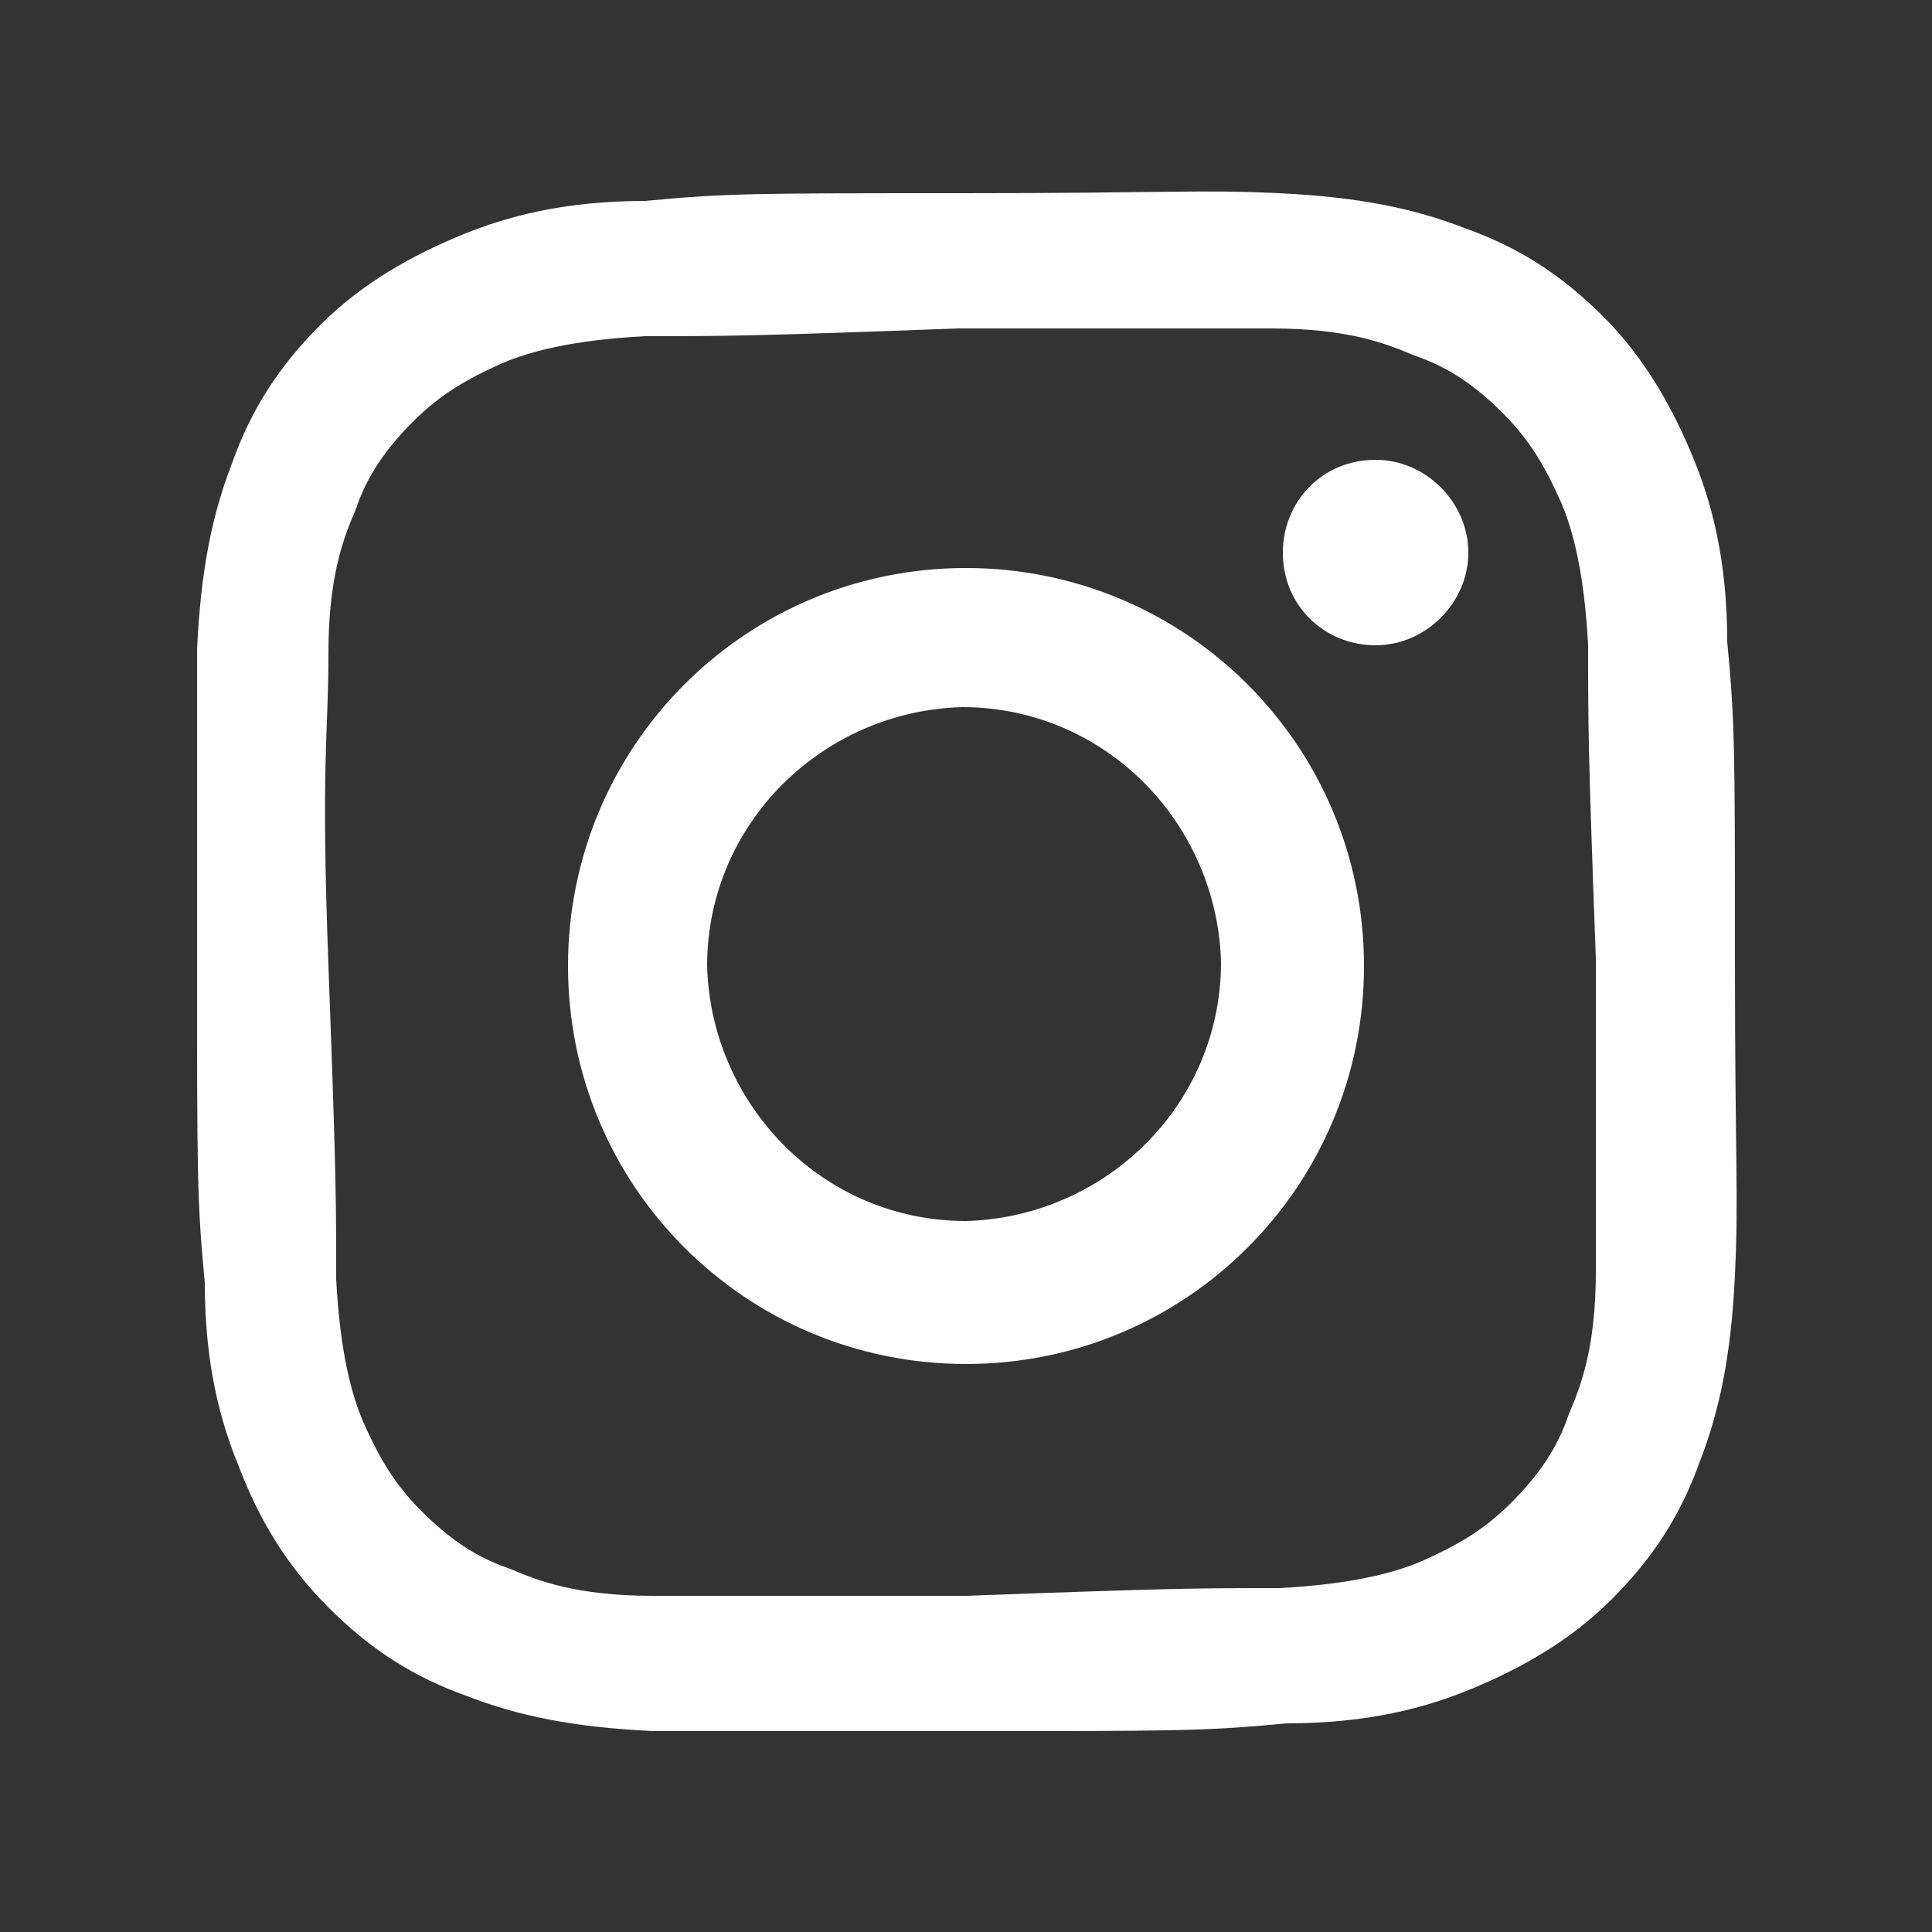 <?xml version="1.0" encoding="UTF-8"?>
<svg id="_레이어_1" xmlns="http://www.w3.org/2000/svg" version="1.1" viewBox="0 0 50 50">
  <rect x="0" y="0" width="50" height="50" fill="#333333" stroke="none"/>
  <!-- Generator: Adobe Illustrator 29.0.1, SVG Export Plug-In . SVG Version: 2.1.0 Build 192)  -->
  <defs>
    <style>
      .st0, .st1 {
        fill: #fff;
      }

      .st1 {
        display: none;
      }
    </style>
  </defs>
  <path class="st0" d="M16.7,5.2c-2.1,0-3.6.4-4.8.9s-2.5,1.2-3.6,2.3c-1.1,1.1-1.8,2.2-2.3,3.6-.5,1.3-.8,2.7-.9,4.8,0,2.1,0,2.8,0,8.2s0,6.1.2,8.2c0,2.1.4,3.6.9,4.8.5,1.3,1.2,2.5,2.3,3.6s2.2,1.8,3.6,2.3c1.3.5,2.7.8,4.8.9,2.1,0,2.8,0,8.2,0s6.1,0,8.2-.2c2.1,0,3.6-.4,4.8-.9s2.5-1.2,3.6-2.3,1.8-2.2,2.3-3.6c.5-1.3.8-2.7.9-4.8s0-2.8,0-8.2,0-6.1-.2-8.2c0-2.1-.4-3.6-.9-4.8s-1.2-2.5-2.3-3.6c-1.1-1.1-2.2-1.8-3.6-2.3-1.3-.5-2.7-.8-4.8-.9s-2.8,0-8.2,0-6.1,0-8.2.2M16.9,41.3c-2,0-3-.4-3.7-.7-.9-.3-1.6-.8-2.3-1.5-.7-.7-1.1-1.4-1.5-2.3-.3-.7-.6-1.8-.7-3.7,0-2.1,0-2.7-.2-8.1s0-5.9,0-8.1c0-2,.4-3,.7-3.7.3-.9.8-1.6,1.5-2.3.7-.7,1.4-1.1,2.3-1.5.7-.3,1.8-.6,3.7-.7,2.1,0,2.7,0,8.1-.2,5.4,0,5.9,0,8.1,0,2,0,3,.4,3.7.7.9.3,1.6.8,2.3,1.5.7.7,1.1,1.4,1.5,2.3.3.7.6,1.8.7,3.7,0,2.1,0,2.7.2,8.1,0,5.4,0,5.9,0,8.1,0,2-.4,3-.7,3.7-.3.9-.8,1.6-1.5,2.3-.7.7-1.4,1.1-2.3,1.5-.7.3-1.8.6-3.7.7-2.1,0-2.7,0-8.1.2-5.4,0-5.9,0-8.1,0M33.2,14.3c0,1.4,1.1,2.4,2.4,2.4s2.4-1.1,2.4-2.4-1.1-2.4-2.4-2.4h0c-1.4,0-2.4,1.1-2.4,2.4M14.7,25c0,5.7,4.6,10.3,10.3,10.3s10.3-4.6,10.3-10.3-4.6-10.3-10.3-10.3-10.3,4.6-10.3,10.3M18.3,25c0-3.7,3-6.6,6.6-6.7,3.7,0,6.6,3,6.7,6.6,0,3.7-3,6.6-6.6,6.7-3.7,0-6.6-3-6.7-6.6h0"/>
  <path class="st1" d="M17.3,6.5c-2,0-3.3.4-4.5.9s-2.3,1.1-3.3,2.2c-1,1-1.7,2.1-2.1,3.3-.5,1.2-.8,2.5-.9,4.5,0,2,0,2.6,0,7.7,0,5.1,0,5.7,0,7.7,0,2,.4,3.3.9,4.5s1.1,2.3,2.2,3.3c1,1,2.1,1.7,3.3,2.1,1.2.5,2.5.8,4.5.9,2,0,2.6,0,7.7,0s5.7,0,7.7,0c2,0,3.3-.4,4.5-.9s2.3-1.1,3.3-2.2c1-1,1.7-2.1,2.1-3.3.5-1.2.8-2.5.9-4.5,0-2,0-2.6,0-7.7s0-5.7,0-7.7-.4-3.3-.9-4.5-1.1-2.3-2.2-3.3-2.1-1.7-3.3-2.1c-1.2-.5-2.5-.8-4.5-.9s-2.6,0-7.7,0c-5.1,0-5.7,0-7.7,0M17.5,40.2c-1.8,0-2.8-.4-3.5-.6-.9-.3-1.5-.7-2.1-1.4-.7-.6-1.1-1.3-1.4-2.1-.3-.7-.6-1.6-.6-3.5s-.1-2.6-.1-7.5v-7.5c0-1.8.4-2.8.6-3.5.3-.9.7-1.5,1.4-2.1s1.3-1.1,2.1-1.4c.7-.3,1.6-.6,3.5-.6s2.6-.1,7.5-.1h7.5c1.8,0,2.8.4,3.5.6.9.3,1.5.7,2.1,1.4.7.7,1.1,1.3,1.4,2.1.3.7.6,1.6.6,3.5s0,2.6,0,7.5v7.5c0,1.8-.4,2.8-.6,3.5-.3.9-.7,1.5-1.4,2.1-.7.7-1.3,1.1-2.1,1.4-.7.3-1.6.6-3.5.6s-2.6,0-7.5,0h-7.5M32.7,15c0,1.2,1,2.2,2.2,2.2s2.2-1,2.2-2.2-1-2.2-2.2-2.2h0c-1.2,0-2.2,1-2.2,2.2M15.4,25c0,5.3,4.3,9.6,9.6,9.5,5.3,0,9.6-4.3,9.5-9.6,0-5.3-4.3-9.6-9.6-9.5-5.3,0-9.6,4.3-9.5,9.6M18.8,25c0-3.4,2.8-6.2,6.2-6.2s6.2,2.8,6.2,6.2-2.8,6.2-6.2,6.2-6.2-2.8-6.2-6.2h0"/>
</svg>